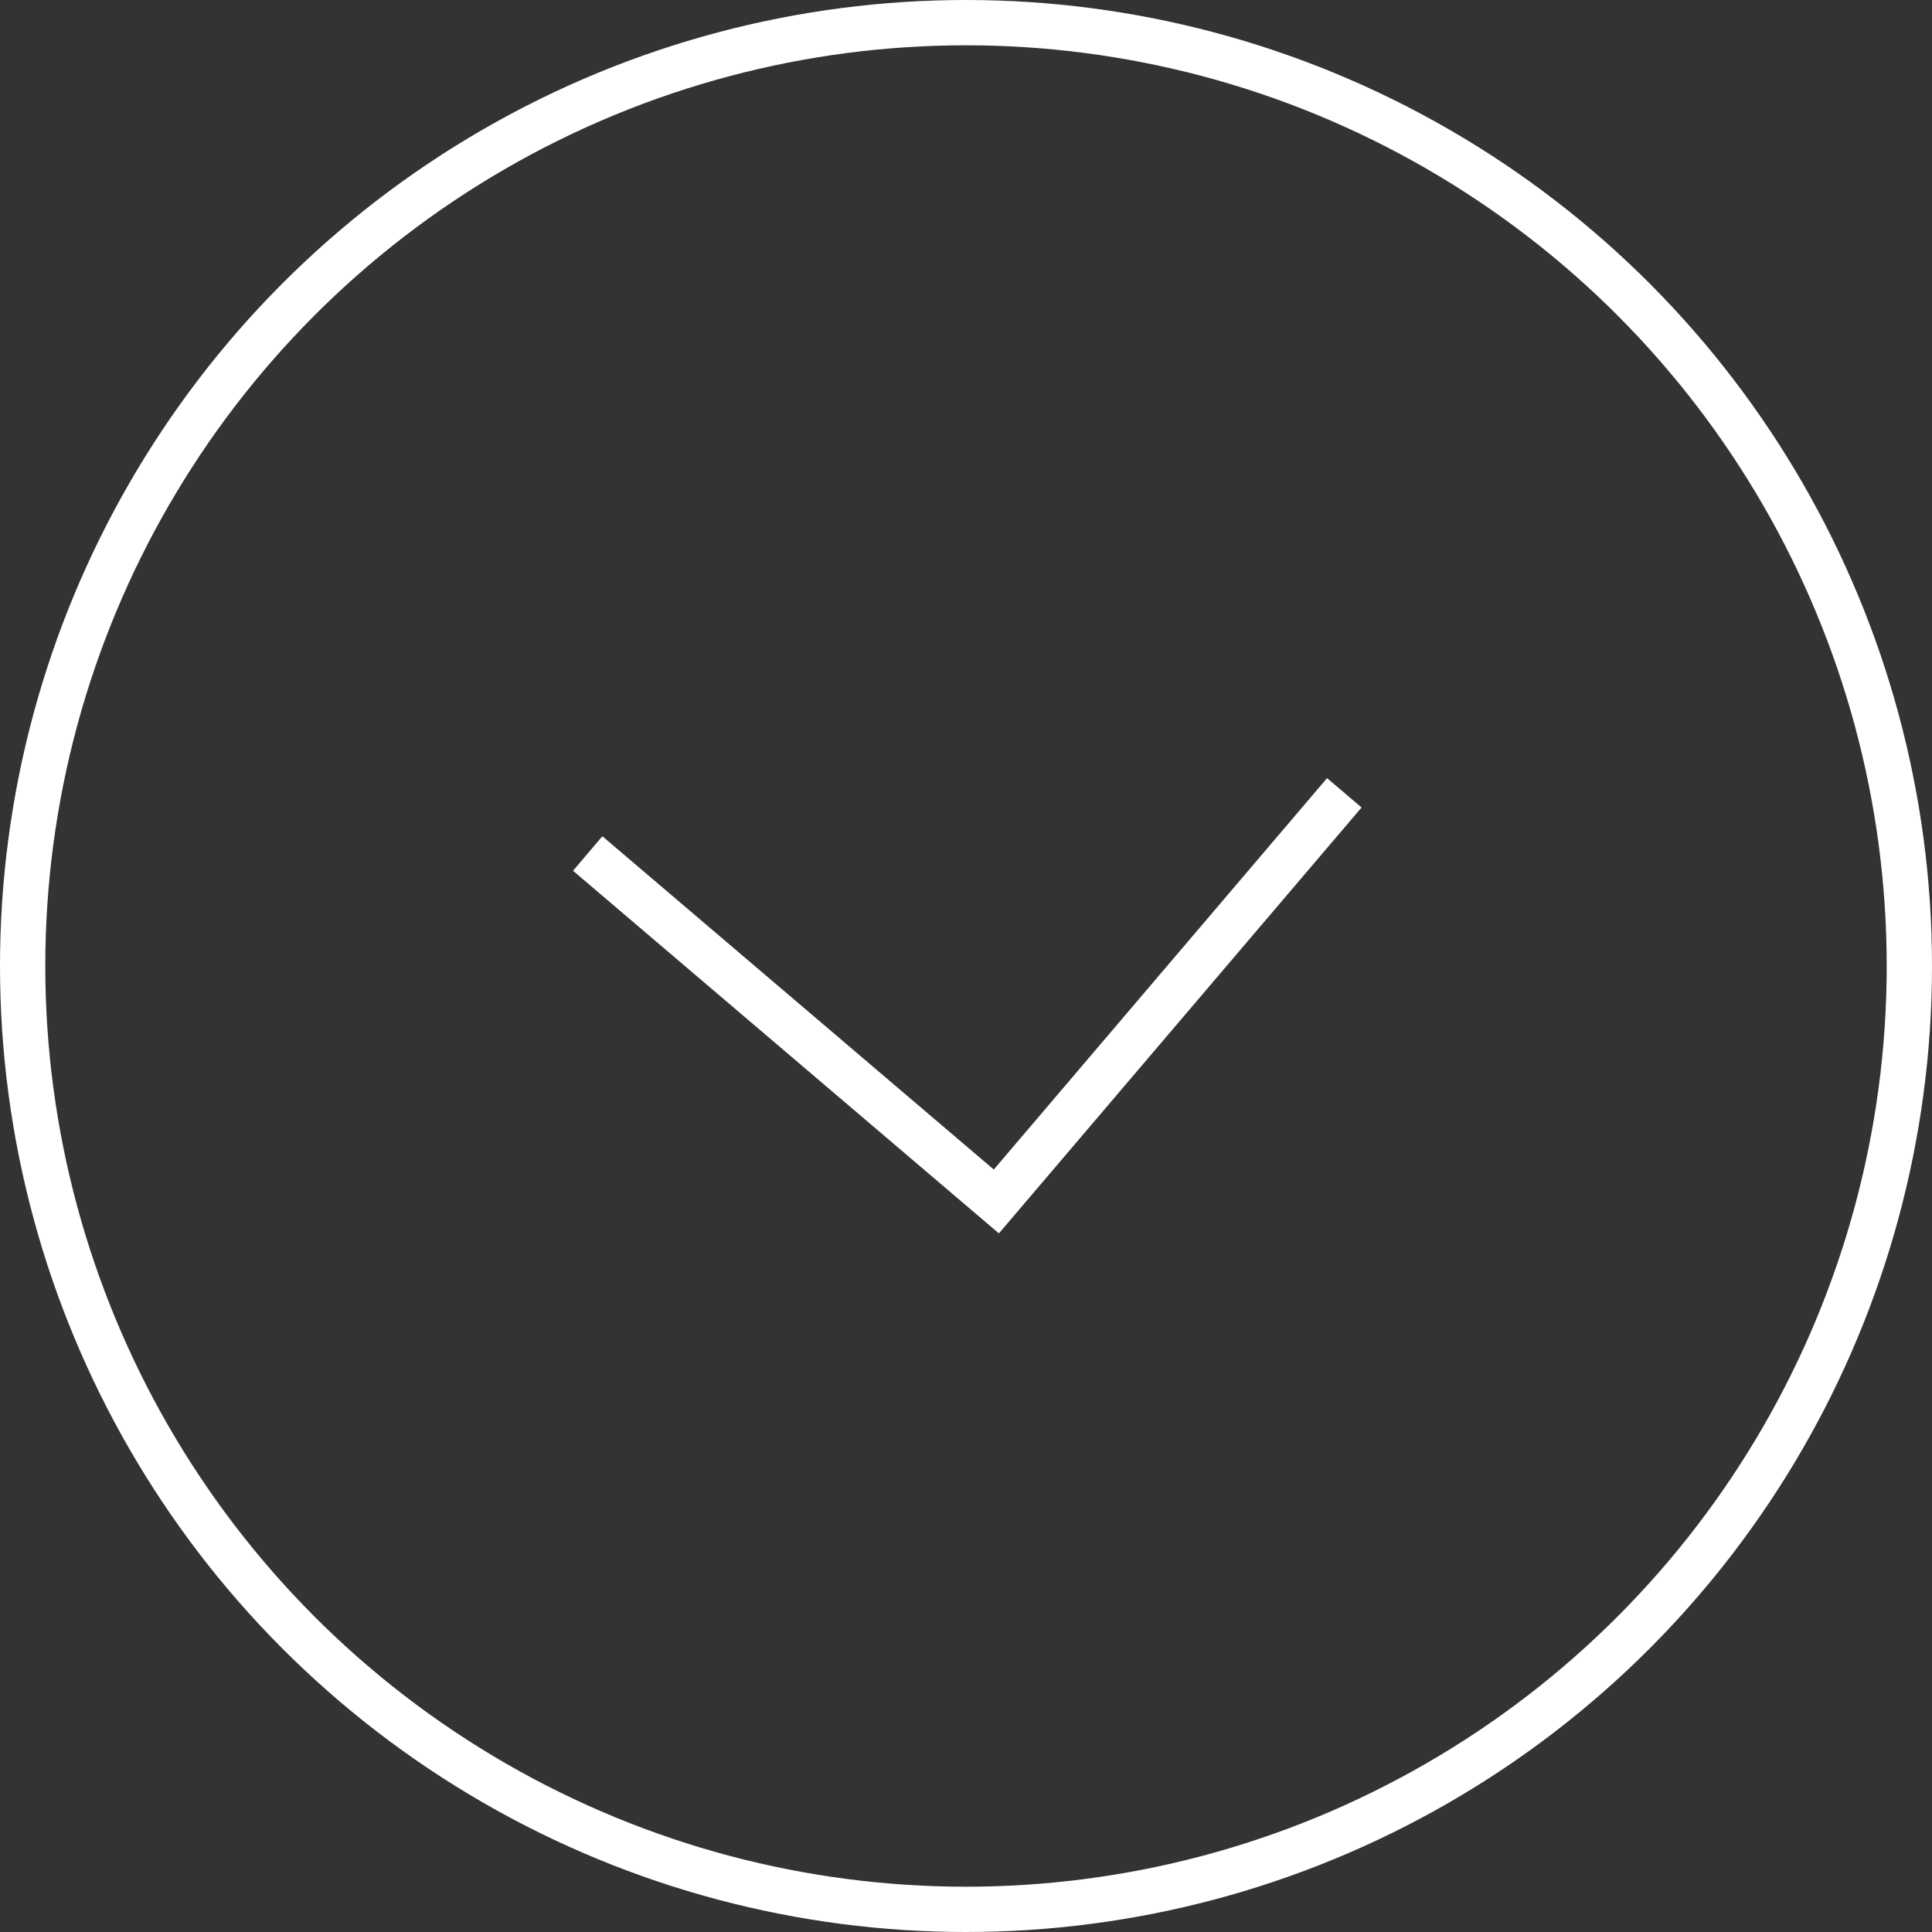 <?xml version="1.0" encoding="UTF-8"?> <svg xmlns="http://www.w3.org/2000/svg" width="42.658" height="42.658" viewBox="0 0 42.658 42.658"><rect x="0" y="0" width="42.658" height="42.658" fill="#333333" stroke="none"/><g transform="translate(-770.655 -755.788)"><circle cx="20.829" cy="20.829" r="20.829" transform="translate(771.155 756.288)" fill="none" stroke="#fff" stroke-miterlimit="10" stroke-width="1"></circle><path d="M3472.99,773.293l-7.683,9.023-9.023-7.683" transform="translate(-2672.653)" fill="none" stroke="#fff" stroke-miterlimit="10" stroke-width="1"></path></g></svg> 